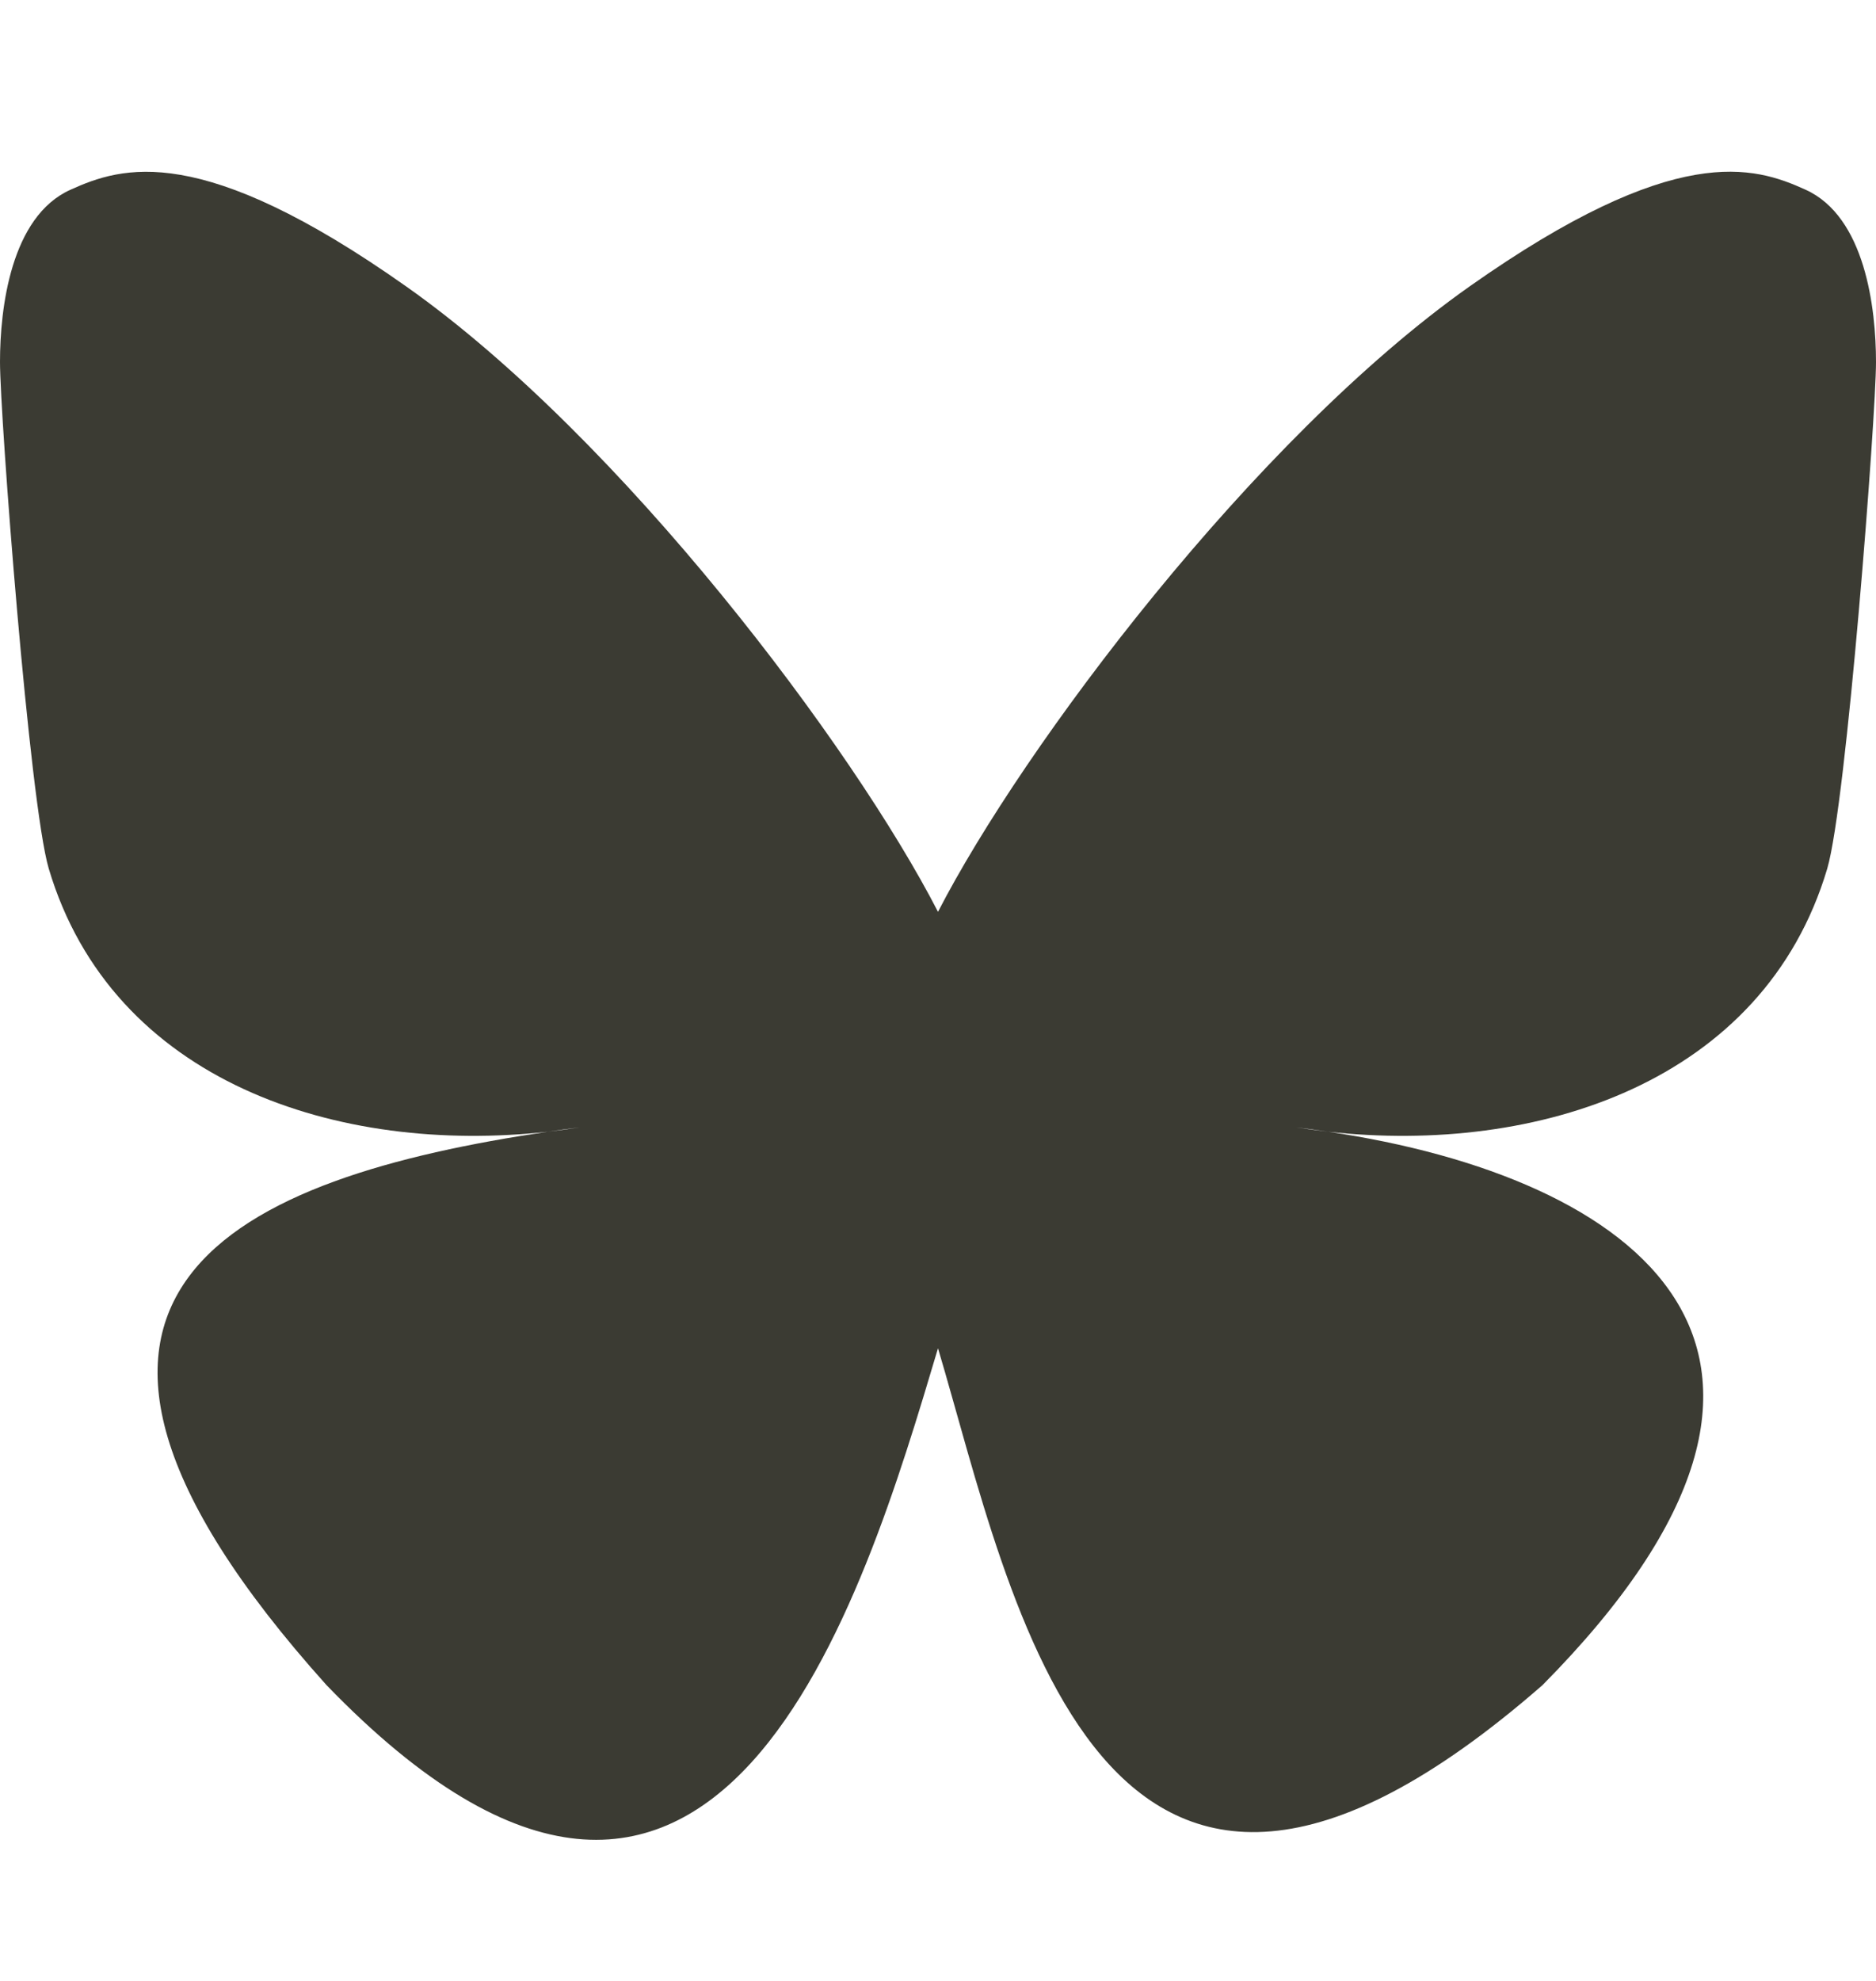 <svg width="18" height="19" viewBox="0 0 18 19" fill="none" xmlns="http://www.w3.org/2000/svg">
<path d="M9 8.746C8.185 7.161 5.965 4.207 3.901 2.75C1.925 1.354 1.171 1.596 0.676 1.82C0.104 2.077 0 2.956 0 3.472C0 3.99 0.283 7.71 0.468 8.332C1.079 10.384 3.253 11.077 5.255 10.855C5.357 10.84 5.462 10.825 5.566 10.813C5.463 10.829 5.359 10.843 5.255 10.855C2.321 11.29 -0.285 12.358 3.133 16.163C6.893 20.056 8.285 15.328 9 12.932C9.715 15.328 10.537 19.885 14.8 16.163C18 12.932 15.679 11.29 12.745 10.855C12.641 10.843 12.537 10.829 12.434 10.813C12.539 10.825 12.643 10.84 12.745 10.855C14.747 11.077 16.921 10.384 17.532 8.332C17.716 7.711 18 3.989 18 3.473C18 2.956 17.896 2.077 17.323 1.819C16.829 1.595 16.076 1.354 14.098 2.749C12.034 4.207 9.815 7.162 9 8.746Z" fill="#3B3B33"/>
</svg>
